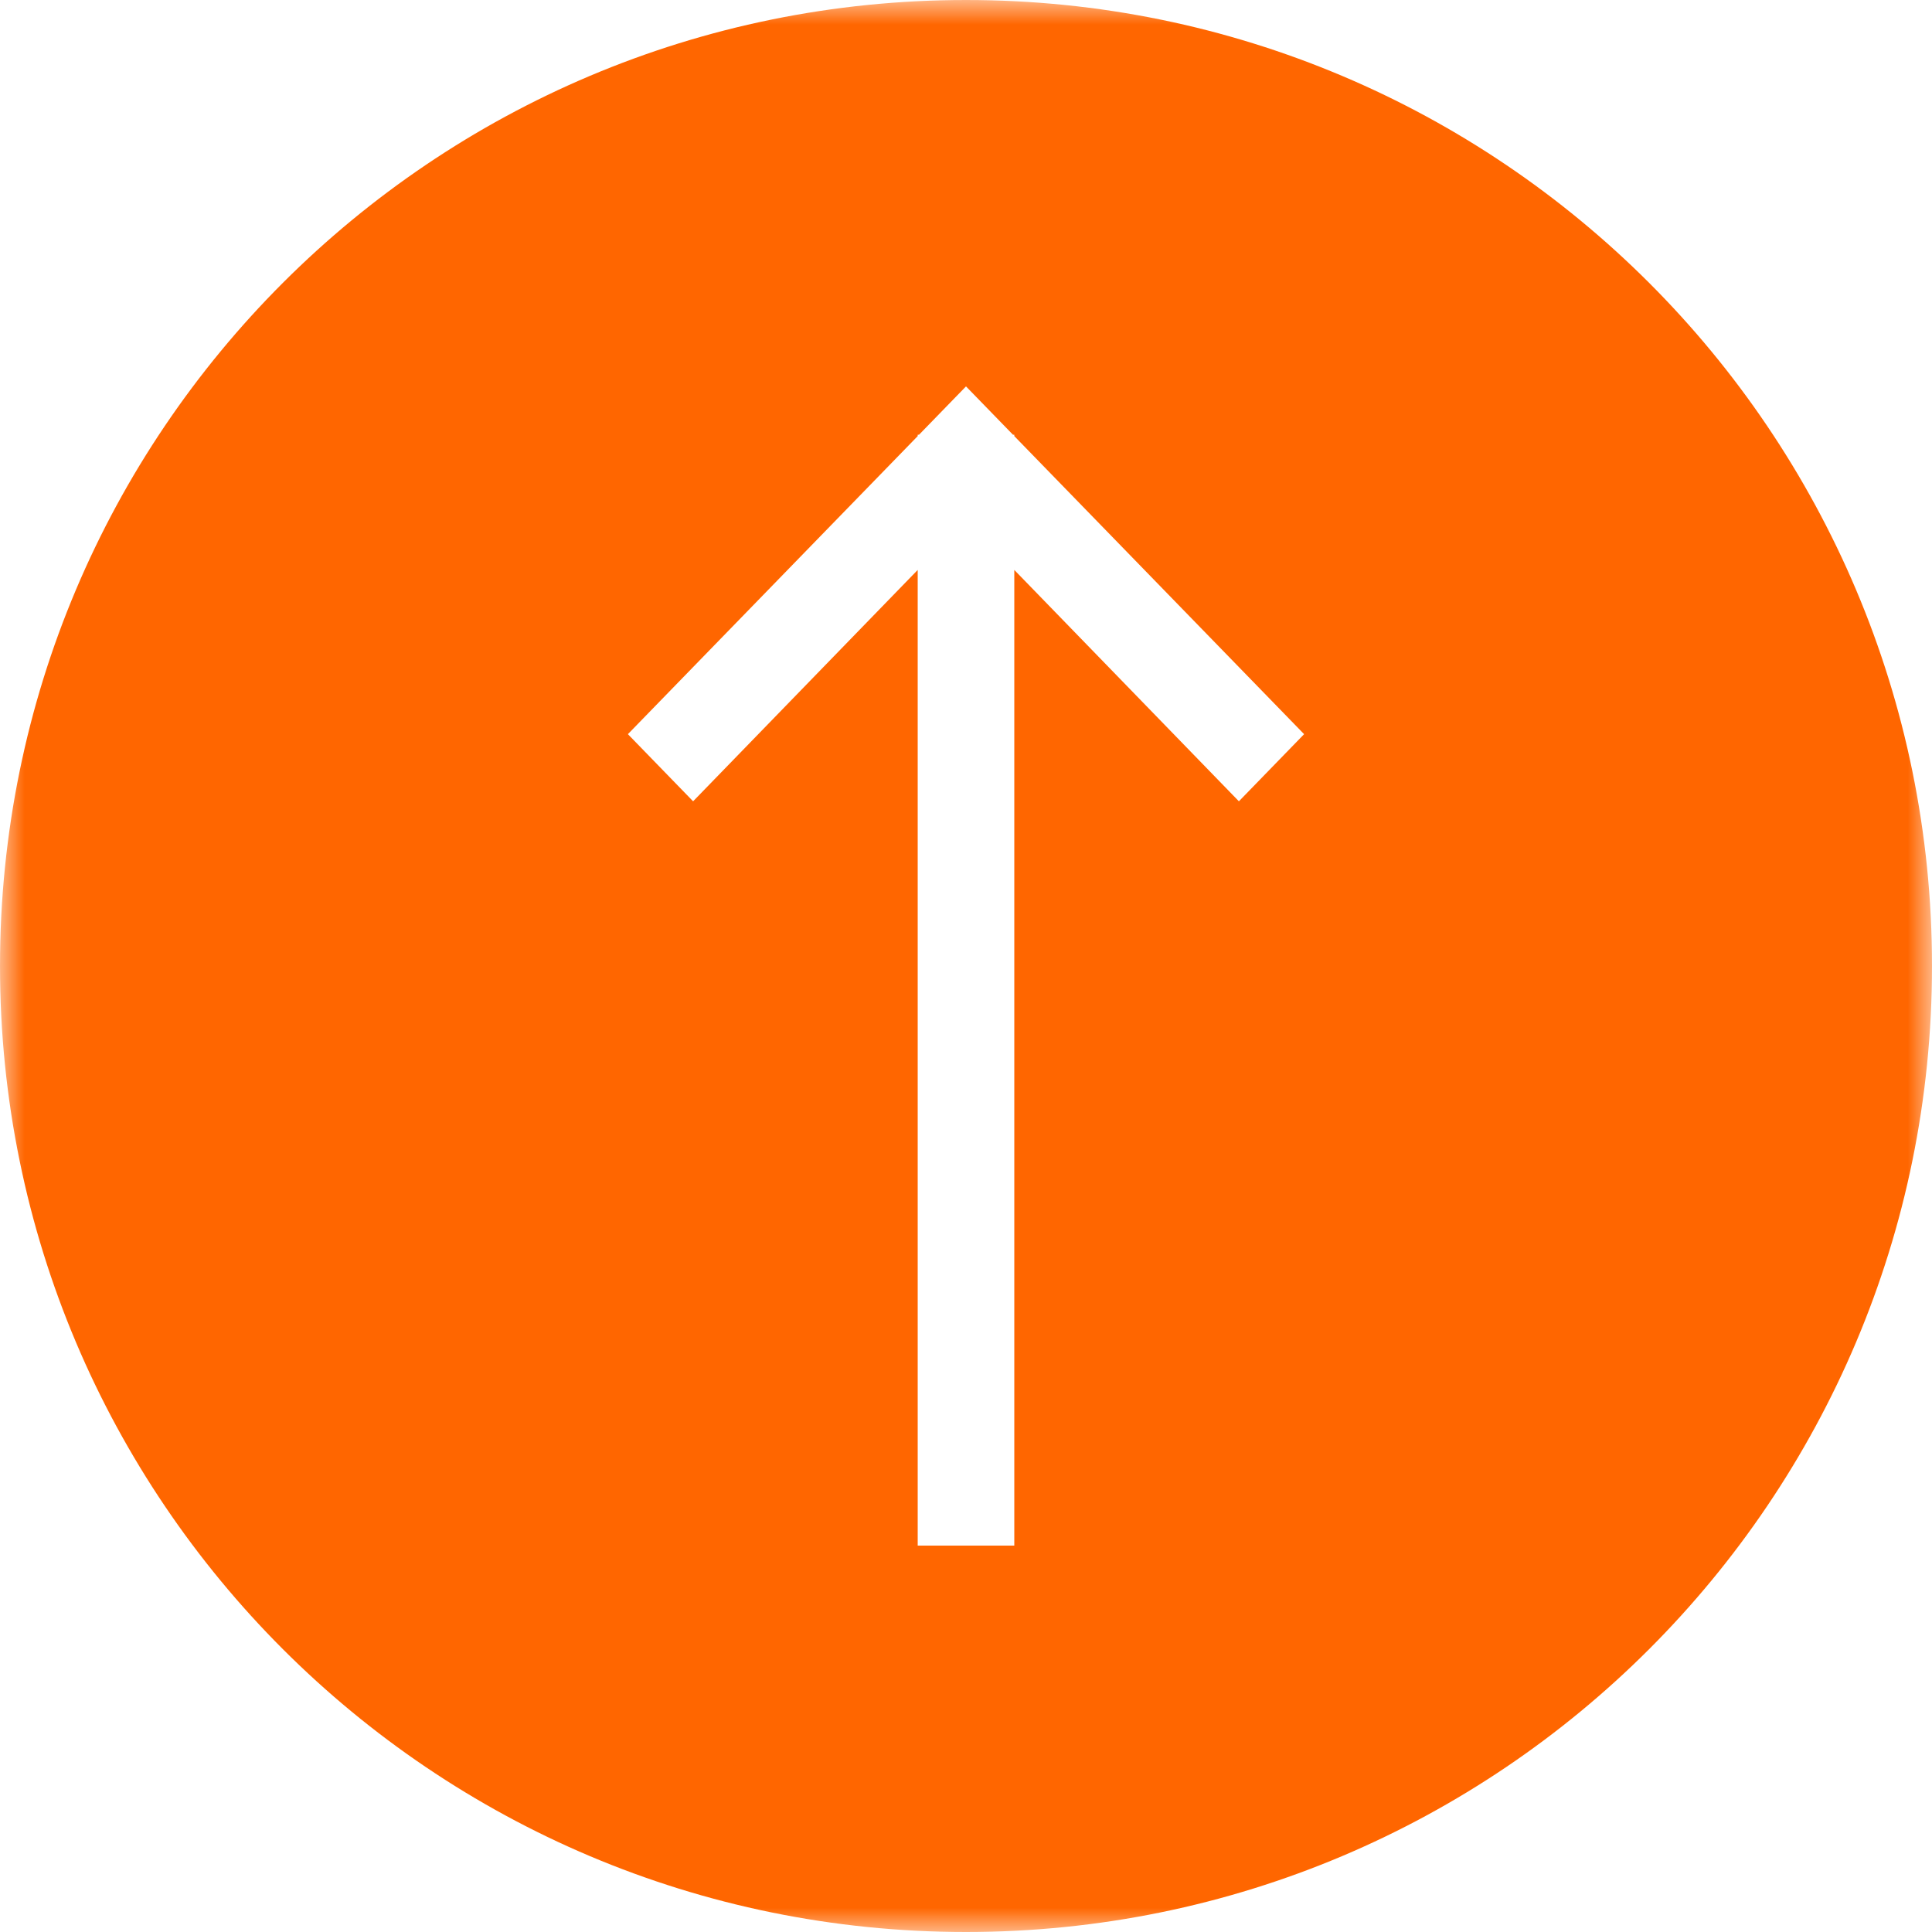 <?xml version="1.0" encoding="UTF-8"?>
<svg width="40px" height="40px" viewBox="0 0 40 40" version="1.1" xmlns="http://www.w3.org/2000/svg" xmlns:xlink="http://www.w3.org/1999/xlink">
    <!-- Generator: Sketch 54.1 (76490) - https://sketchapp.com -->
    <title>Page up</title>
    <desc>Created with Sketch.</desc>
    <defs>
        <polygon id="path-1" points="40 0 0 0 0 40 40 40 40 7.10542736e-15"></polygon>
    </defs>
    <g id="Symbols" stroke="none" stroke-width="1" fill="none" fill-rule="evenodd">
        <g id="Footer-1440" transform="translate(-1380, -378)">
            <g id="Page-up">
                <g transform="translate(1380, 378)">
                    <mask id="mask-2" fill="white">
                        <use xlink:href="#path-1"></use>
                    </mask>
                    <g id="Clip-2"></g>
                    <path d="M25.65,16.59 L21,11.8 L21,32 L19,32 L19,11.8 L14.35,16.59 L13,15.2 L19,9.029 L19,9 L19.028,9 L20,8 L20.972,9 L21,9 L21,9.029 L27,15.2 L25.65,16.59 Z M20,-0 C8.95,-0 -0,8.95 -0,20 C-0,31.05 8.95,40 20,40 C31.05,40 40,31.05 40,20 C40,8.95 31.05,-0 20,-0 L20,-0 Z" id="Fill-1" fill="#ff6600" mask="url(#mask-2)"></path>
                </g>
            </g>
        </g>
    </g>
</svg>